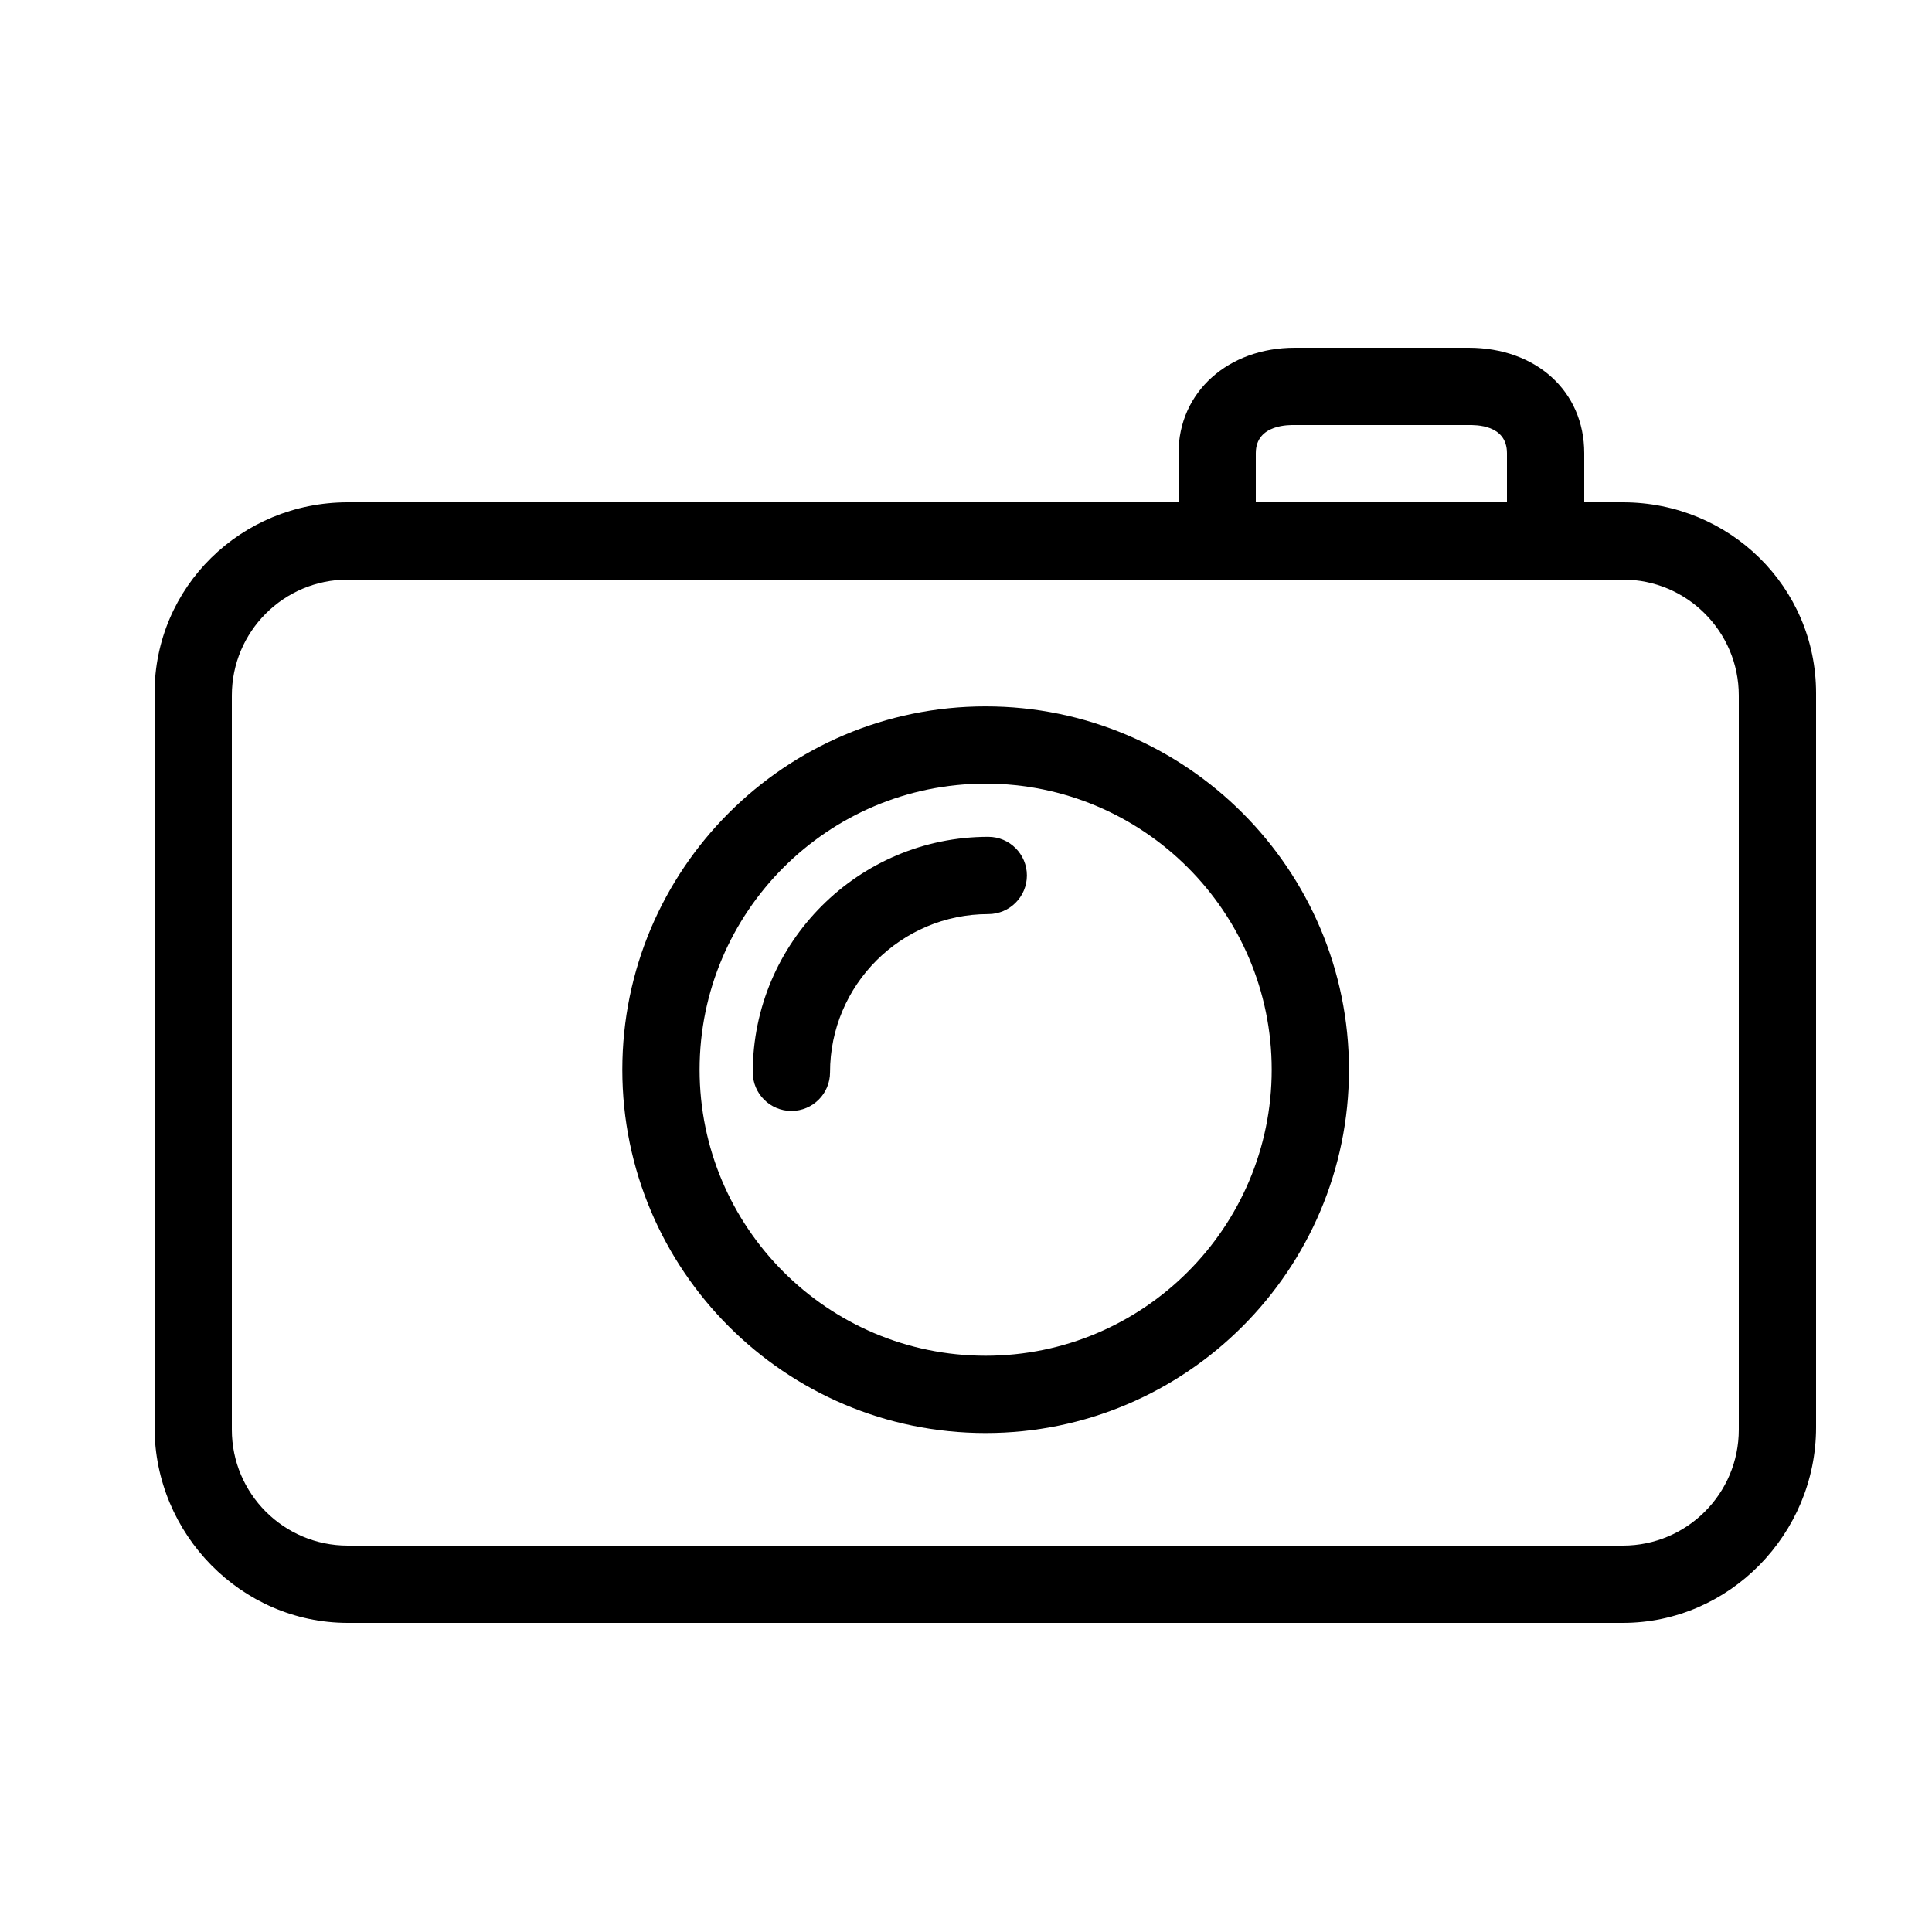 <?xml version="1.0" encoding="utf-8"?>

<!DOCTYPE svg PUBLIC "-//W3C//DTD SVG 1.1//EN" "http://www.w3.org/Graphics/SVG/1.1/DTD/svg11.dtd">
<!-- Скачано с сайта svg4.ru / Downloaded from svg4.ru -->
<svg fill="#000000" version="1.1" id="Layer_1" xmlns="http://www.w3.org/2000/svg" xmlns:xlink="http://www.w3.org/1999/xlink" 
	 width="800px" height="800px" viewBox="0 0 100 100" enable-background="new 0 0 100 100" xml:space="preserve">
<g>
	<path d="M51.016,36.562c-10.369,0-18.805,8.437-18.805,18.806s8.436,18.806,18.805,18.806c10.37,0,18.807-8.437,18.807-18.806
		S61.386,36.562,51.016,36.562z M51.016,70.173c-8.164,0-14.805-6.642-14.805-14.806s6.641-14.806,14.805-14.806
		c8.164,0,14.807,6.642,14.807,14.806S59.18,70.173,51.016,70.173z"/>
	<path d="M51.152,43.314c-6.721,0-12.189,5.468-12.189,12.188c0,1.104,0.896,2,2,2s2-0.896,2-2c0-4.515,3.674-8.188,8.189-8.188
		c1.104,0,2-0.896,2-2S52.257,43.314,51.152,43.314z"/>
	<path d="M84,26h-2v-2.542C82,20.227,79.483,18,76.016,18h-9C63.586,18,61,20.278,61,23.458V26H18c-5.514,0-10,4.367-10,9.881v38
		C8,79.395,12.486,84,18,84h66c5.514,0,10-4.605,10-10.119v-38C94,30.367,89.514,26,84,26z M65,23.458
		C65,21.925,66.809,22,67.016,22h9C76.348,22,78,21.957,78,23.458V26H65V23.458z M90,74c0,3.313-2.687,6-6,6H18
		c-3.313,0-6-2.687-6-6V36c0-3.313,2.687-6,6-6h66c3.313,0,6,2.687,6,6V74z"/>
</g>
</svg>
